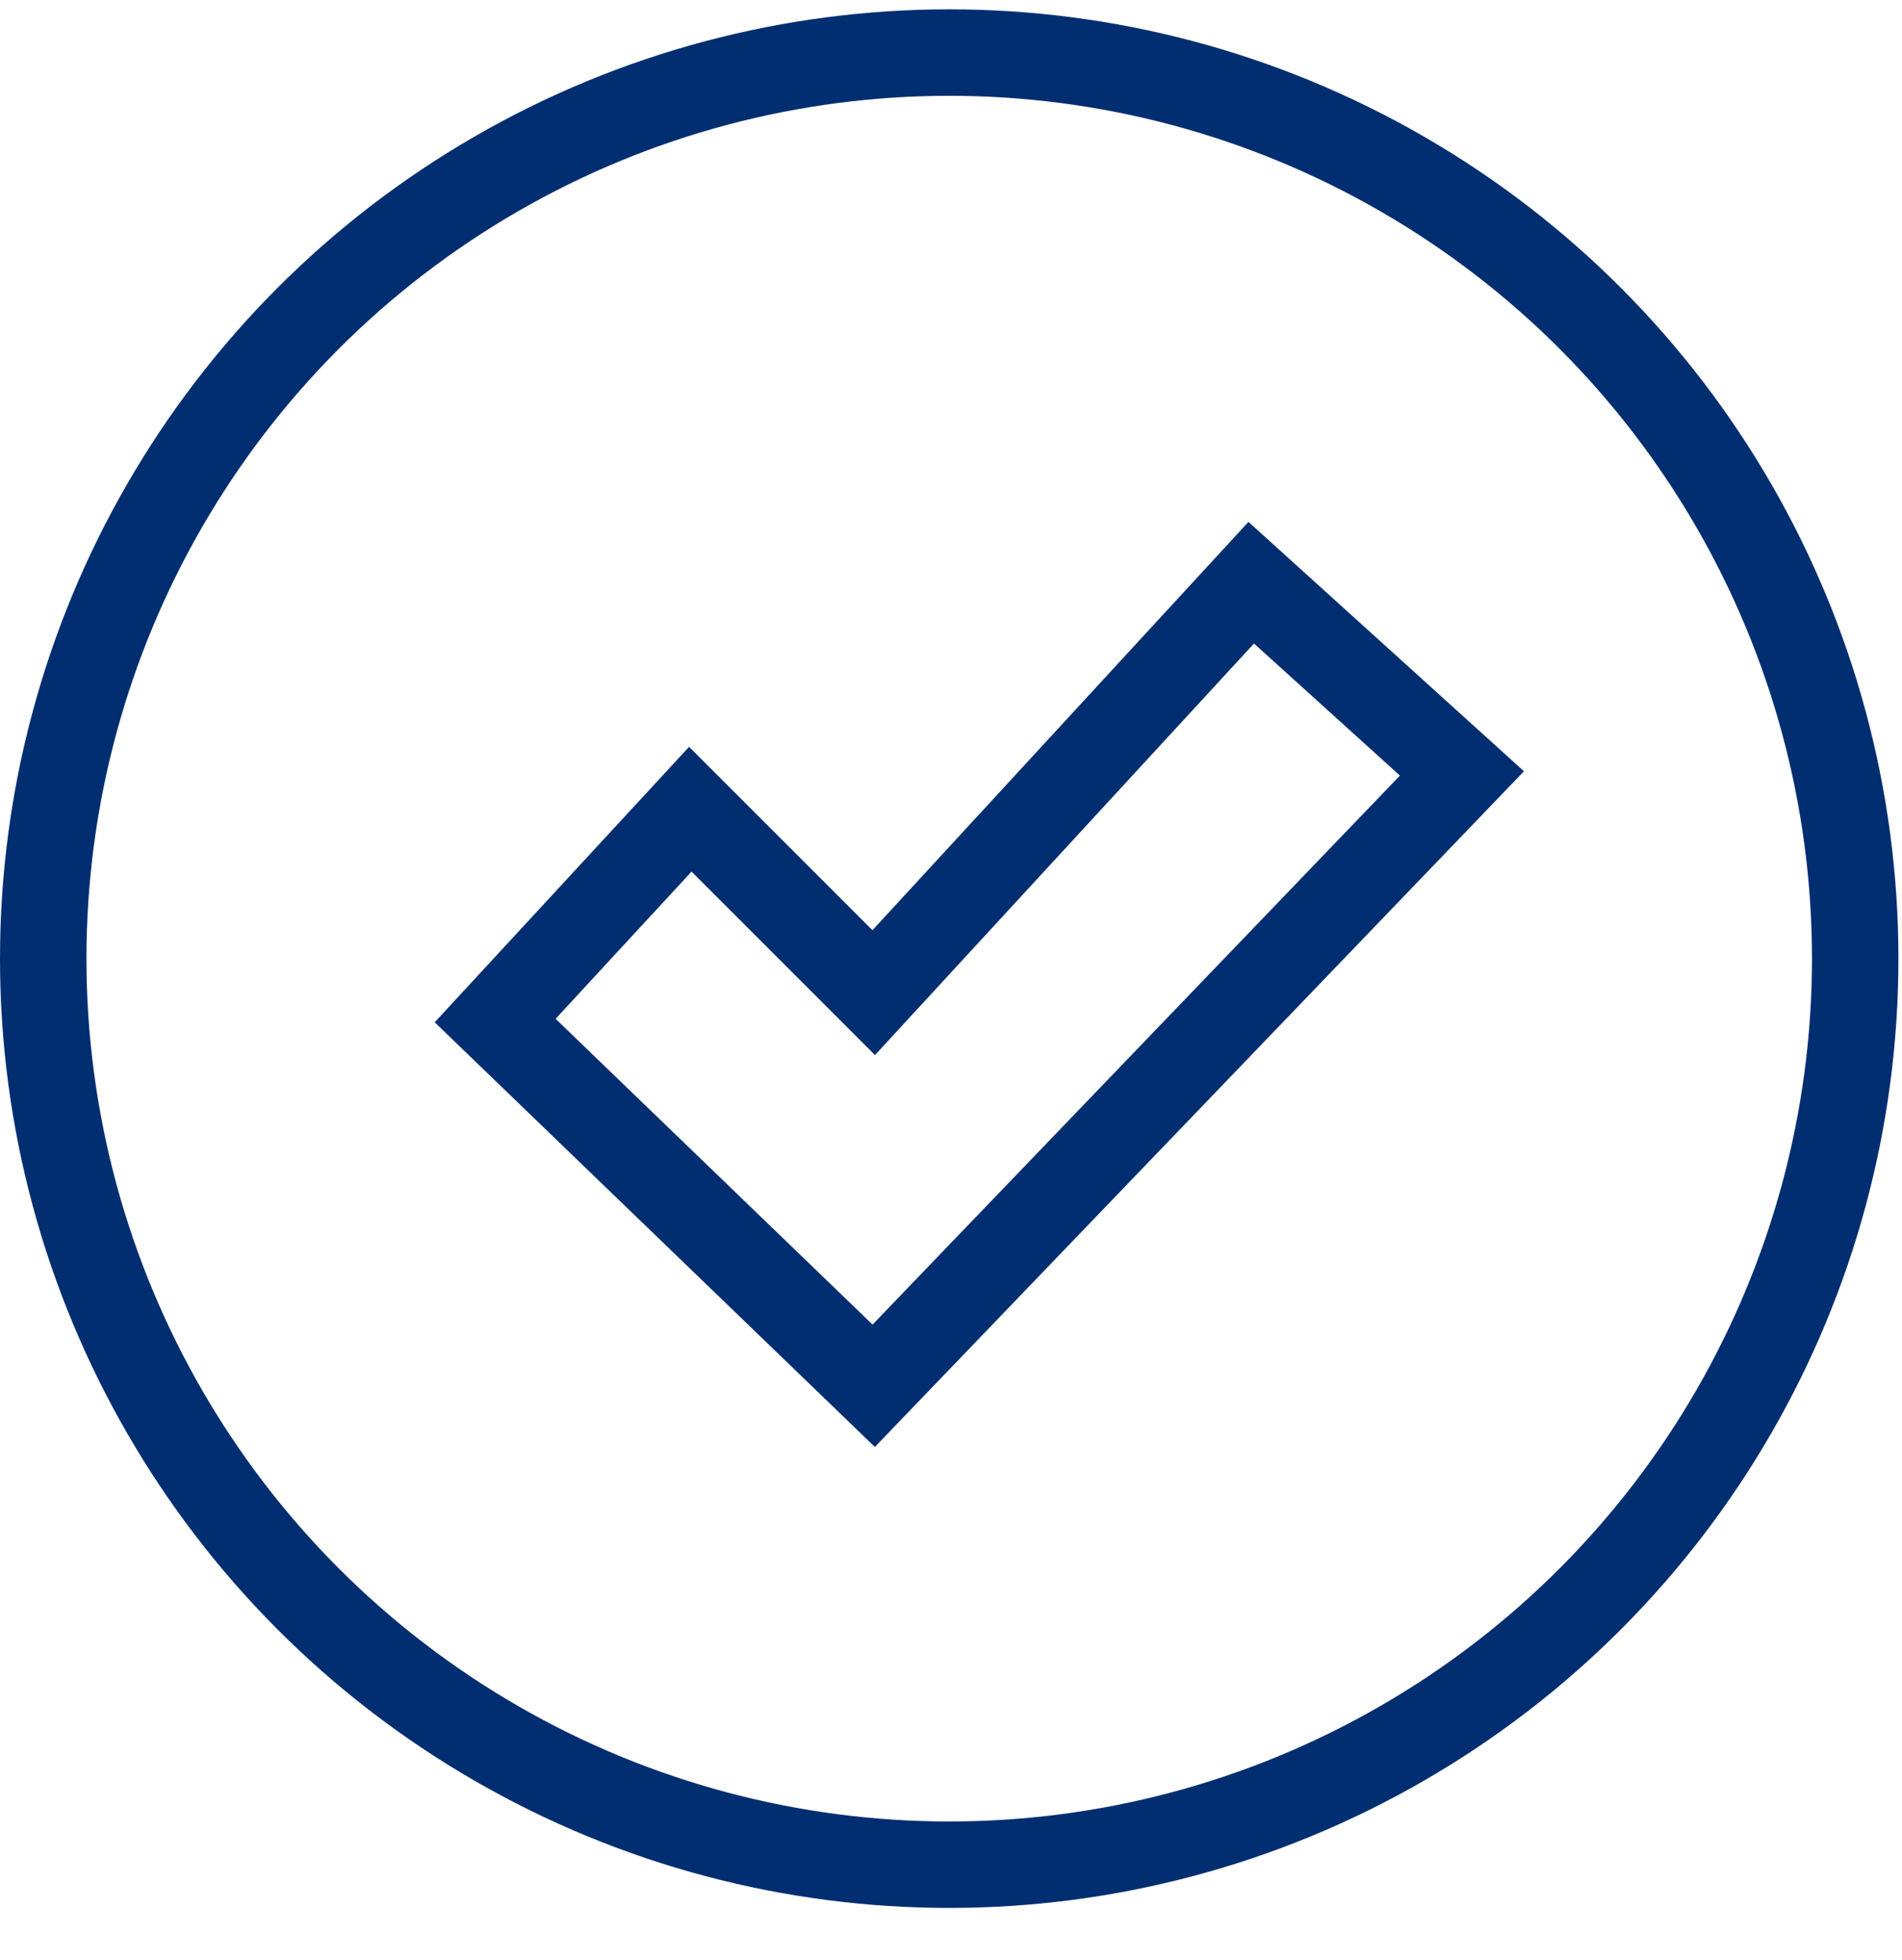 <svg width="33" height="34" viewBox="0 0 33 34" fill="none" xmlns="http://www.w3.org/2000/svg">
<circle cx="16.469" cy="16.631" r="15.719" stroke="#012E71" stroke-width="1.5"/>
<path d="M11.977 14.039L8.591 17.705L15.159 24.041L25.365 13.418L21.709 10.109L15.159 17.221L11.977 14.039Z" stroke="#012E71" stroke-width="1.5" stroke-linecap="round"/>
</svg>
